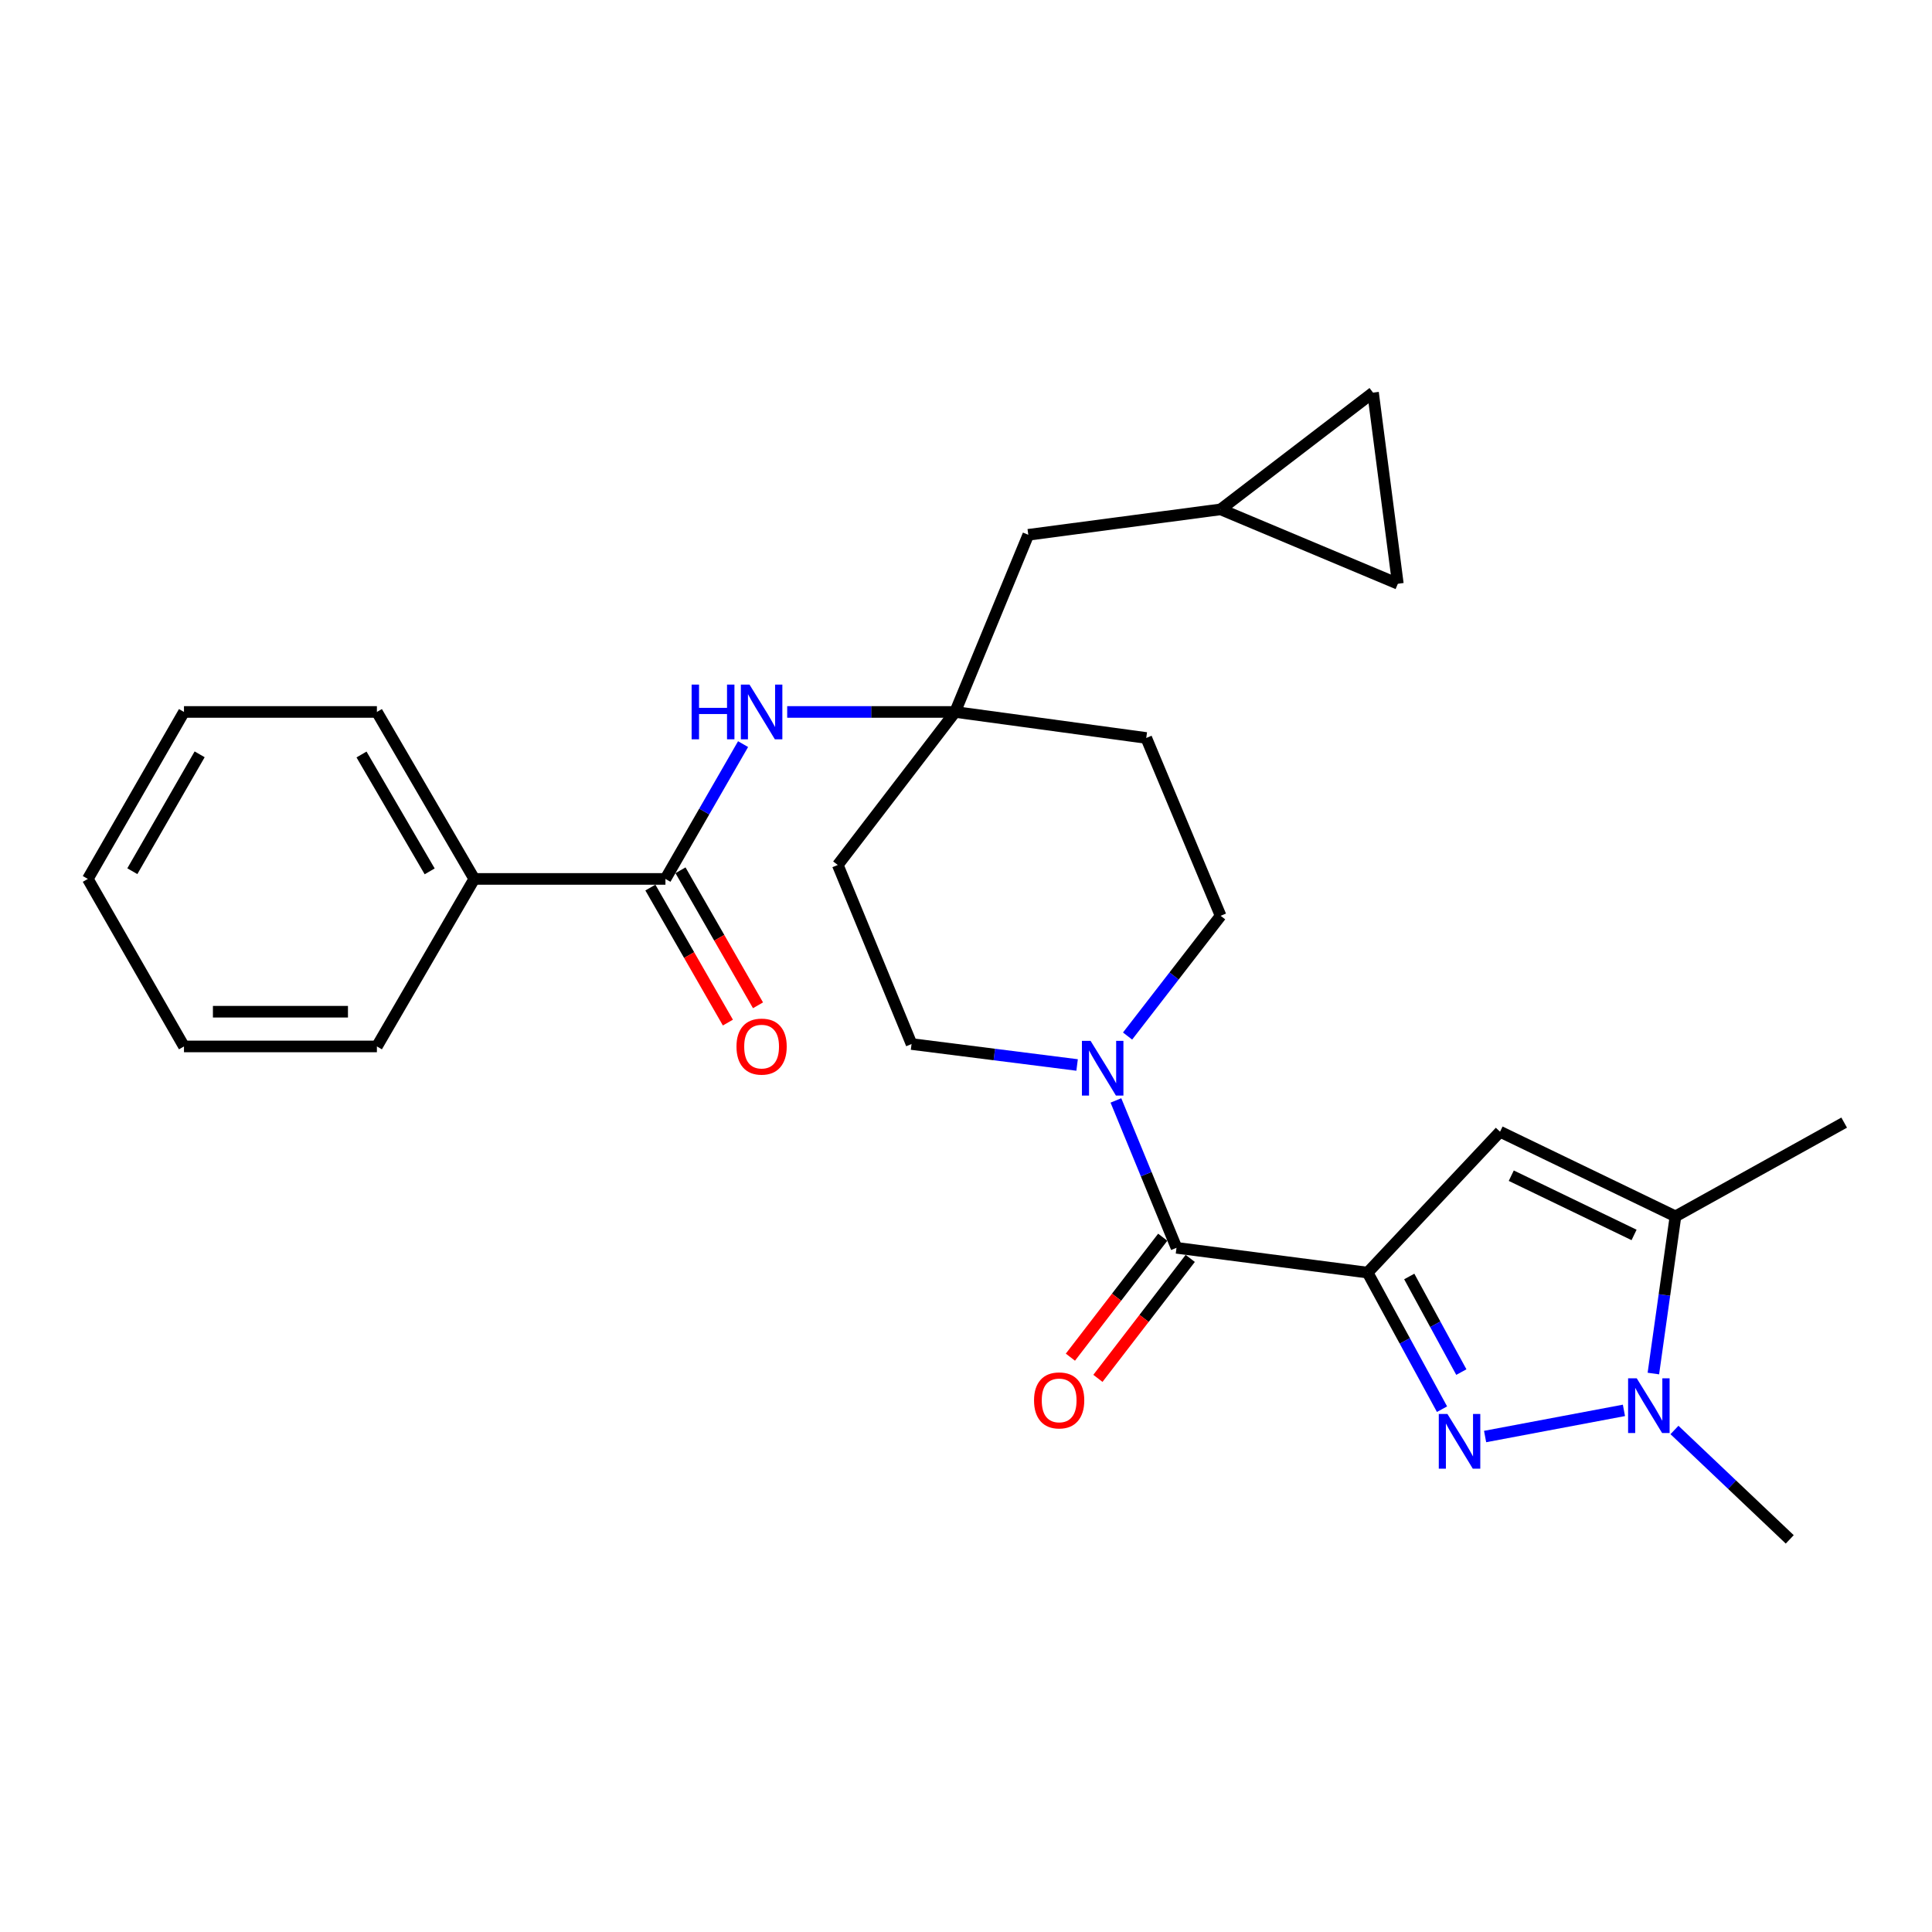 <?xml version='1.0' encoding='iso-8859-1'?>
<svg version='1.1' baseProfile='full'
              xmlns='http://www.w3.org/2000/svg'
                      xmlns:rdkit='http://www.rdkit.org/xml'
                      xmlns:xlink='http://www.w3.org/1999/xlink'
                  xml:space='preserve'
width='1000px' height='1000px' viewBox='0 0 1000 1000'>
<!-- END OF HEADER -->
<rect style='opacity:1.0;fill:#FFFFFF;stroke:none' width='1000' height='1000' x='0' y='0'> </rect>
<path class='bond-0' d='M 707.868,658.704 L 727.126,694.048' style='fill:none;fill-rule:evenodd;stroke:#000000;stroke-width:6px;stroke-linecap:butt;stroke-linejoin:miter;stroke-opacity:1' />
<path class='bond-0' d='M 727.126,694.048 L 746.384,729.392' style='fill:none;fill-rule:evenodd;stroke:#0000FF;stroke-width:6px;stroke-linecap:butt;stroke-linejoin:miter;stroke-opacity:1' />
<path class='bond-0' d='M 729.427,660.708 L 742.907,685.449' style='fill:none;fill-rule:evenodd;stroke:#000000;stroke-width:6px;stroke-linecap:butt;stroke-linejoin:miter;stroke-opacity:1' />
<path class='bond-0' d='M 742.907,685.449 L 756.388,710.19' style='fill:none;fill-rule:evenodd;stroke:#0000FF;stroke-width:6px;stroke-linecap:butt;stroke-linejoin:miter;stroke-opacity:1' />
<path class='bond-1' d='M 707.868,658.704 L 776.422,585.777' style='fill:none;fill-rule:evenodd;stroke:#000000;stroke-width:6px;stroke-linecap:butt;stroke-linejoin:miter;stroke-opacity:1' />
<path class='bond-3' d='M 707.868,658.704 L 608.951,645.864' style='fill:none;fill-rule:evenodd;stroke:#000000;stroke-width:6px;stroke-linecap:butt;stroke-linejoin:miter;stroke-opacity:1' />
<path class='bond-2' d='M 768.687,743.546 L 840.546,730.007' style='fill:none;fill-rule:evenodd;stroke:#0000FF;stroke-width:6px;stroke-linecap:butt;stroke-linejoin:miter;stroke-opacity:1' />
<path class='bond-4' d='M 776.422,585.777 L 867.221,629.589' style='fill:none;fill-rule:evenodd;stroke:#000000;stroke-width:6px;stroke-linecap:butt;stroke-linejoin:miter;stroke-opacity:1' />
<path class='bond-4' d='M 782.231,608.535 L 845.791,639.204' style='fill:none;fill-rule:evenodd;stroke:#000000;stroke-width:6px;stroke-linecap:butt;stroke-linejoin:miter;stroke-opacity:1' />
<path class='bond-20' d='M 866.696,740.154 L 896.532,768.467' style='fill:none;fill-rule:evenodd;stroke:#0000FF;stroke-width:6px;stroke-linecap:butt;stroke-linejoin:miter;stroke-opacity:1' />
<path class='bond-20' d='M 896.532,768.467 L 926.369,796.78' style='fill:none;fill-rule:evenodd;stroke:#000000;stroke-width:6px;stroke-linecap:butt;stroke-linejoin:miter;stroke-opacity:1' />
<path class='bond-27' d='M 855.781,710.943 L 861.501,670.266' style='fill:none;fill-rule:evenodd;stroke:#0000FF;stroke-width:6px;stroke-linecap:butt;stroke-linejoin:miter;stroke-opacity:1' />
<path class='bond-27' d='M 861.501,670.266 L 867.221,629.589' style='fill:none;fill-rule:evenodd;stroke:#000000;stroke-width:6px;stroke-linecap:butt;stroke-linejoin:miter;stroke-opacity:1' />
<path class='bond-5' d='M 608.951,645.864 L 593.272,607.722' style='fill:none;fill-rule:evenodd;stroke:#000000;stroke-width:6px;stroke-linecap:butt;stroke-linejoin:miter;stroke-opacity:1' />
<path class='bond-5' d='M 593.272,607.722 L 577.594,569.581' style='fill:none;fill-rule:evenodd;stroke:#0000FF;stroke-width:6px;stroke-linecap:butt;stroke-linejoin:miter;stroke-opacity:1' />
<path class='bond-14' d='M 601.831,640.382 L 577.932,671.427' style='fill:none;fill-rule:evenodd;stroke:#000000;stroke-width:6px;stroke-linecap:butt;stroke-linejoin:miter;stroke-opacity:1' />
<path class='bond-14' d='M 577.932,671.427 L 554.034,702.471' style='fill:none;fill-rule:evenodd;stroke:#FF0000;stroke-width:6px;stroke-linecap:butt;stroke-linejoin:miter;stroke-opacity:1' />
<path class='bond-14' d='M 616.072,651.345 L 592.174,682.39' style='fill:none;fill-rule:evenodd;stroke:#000000;stroke-width:6px;stroke-linecap:butt;stroke-linejoin:miter;stroke-opacity:1' />
<path class='bond-14' d='M 592.174,682.39 L 568.276,713.434' style='fill:none;fill-rule:evenodd;stroke:#FF0000;stroke-width:6px;stroke-linecap:butt;stroke-linejoin:miter;stroke-opacity:1' />
<path class='bond-21' d='M 867.221,629.589 L 954.545,581.064' style='fill:none;fill-rule:evenodd;stroke:#000000;stroke-width:6px;stroke-linecap:butt;stroke-linejoin:miter;stroke-opacity:1' />
<path class='bond-12' d='M 557.507,551.233 L 514.661,545.81' style='fill:none;fill-rule:evenodd;stroke:#0000FF;stroke-width:6px;stroke-linecap:butt;stroke-linejoin:miter;stroke-opacity:1' />
<path class='bond-12' d='M 514.661,545.81 L 471.814,540.387' style='fill:none;fill-rule:evenodd;stroke:#000000;stroke-width:6px;stroke-linecap:butt;stroke-linejoin:miter;stroke-opacity:1' />
<path class='bond-13' d='M 583.63,536.254 L 607.713,505.137' style='fill:none;fill-rule:evenodd;stroke:#0000FF;stroke-width:6px;stroke-linecap:butt;stroke-linejoin:miter;stroke-opacity:1' />
<path class='bond-13' d='M 607.713,505.137 L 631.796,474.02' style='fill:none;fill-rule:evenodd;stroke:#000000;stroke-width:6px;stroke-linecap:butt;stroke-linejoin:miter;stroke-opacity:1' />
<path class='bond-6' d='M 344.431,454.93 L 364.522,420.044' style='fill:none;fill-rule:evenodd;stroke:#000000;stroke-width:6px;stroke-linecap:butt;stroke-linejoin:miter;stroke-opacity:1' />
<path class='bond-6' d='M 364.522,420.044 L 384.613,385.157' style='fill:none;fill-rule:evenodd;stroke:#0000FF;stroke-width:6px;stroke-linecap:butt;stroke-linejoin:miter;stroke-opacity:1' />
<path class='bond-17' d='M 336.638,459.404 L 356.697,494.347' style='fill:none;fill-rule:evenodd;stroke:#000000;stroke-width:6px;stroke-linecap:butt;stroke-linejoin:miter;stroke-opacity:1' />
<path class='bond-17' d='M 356.697,494.347 L 376.756,529.29' style='fill:none;fill-rule:evenodd;stroke:#FF0000;stroke-width:6px;stroke-linecap:butt;stroke-linejoin:miter;stroke-opacity:1' />
<path class='bond-17' d='M 352.224,450.456 L 372.283,485.399' style='fill:none;fill-rule:evenodd;stroke:#000000;stroke-width:6px;stroke-linecap:butt;stroke-linejoin:miter;stroke-opacity:1' />
<path class='bond-17' d='M 372.283,485.399 L 392.342,520.342' style='fill:none;fill-rule:evenodd;stroke:#FF0000;stroke-width:6px;stroke-linecap:butt;stroke-linejoin:miter;stroke-opacity:1' />
<path class='bond-18' d='M 344.431,454.93 L 245.484,454.93' style='fill:none;fill-rule:evenodd;stroke:#000000;stroke-width:6px;stroke-linecap:butt;stroke-linejoin:miter;stroke-opacity:1' />
<path class='bond-7' d='M 494.379,368.504 L 593.295,381.973' style='fill:none;fill-rule:evenodd;stroke:#000000;stroke-width:6px;stroke-linecap:butt;stroke-linejoin:miter;stroke-opacity:1' />
<path class='bond-8' d='M 494.379,368.504 L 450.914,368.504' style='fill:none;fill-rule:evenodd;stroke:#000000;stroke-width:6px;stroke-linecap:butt;stroke-linejoin:miter;stroke-opacity:1' />
<path class='bond-8' d='M 450.914,368.504 L 407.448,368.504' style='fill:none;fill-rule:evenodd;stroke:#0000FF;stroke-width:6px;stroke-linecap:butt;stroke-linejoin:miter;stroke-opacity:1' />
<path class='bond-19' d='M 494.379,368.504 L 532.24,276.806' style='fill:none;fill-rule:evenodd;stroke:#000000;stroke-width:6px;stroke-linecap:butt;stroke-linejoin:miter;stroke-opacity:1' />
<path class='bond-28' d='M 494.379,368.504 L 433.633,447.711' style='fill:none;fill-rule:evenodd;stroke:#000000;stroke-width:6px;stroke-linecap:butt;stroke-linejoin:miter;stroke-opacity:1' />
<path class='bond-9' d='M 631.796,263.646 L 532.24,276.806' style='fill:none;fill-rule:evenodd;stroke:#000000;stroke-width:6px;stroke-linecap:butt;stroke-linejoin:miter;stroke-opacity:1' />
<path class='bond-10' d='M 631.796,263.646 L 710.683,203.22' style='fill:none;fill-rule:evenodd;stroke:#000000;stroke-width:6px;stroke-linecap:butt;stroke-linejoin:miter;stroke-opacity:1' />
<path class='bond-11' d='M 631.796,263.646 L 723.524,302.147' style='fill:none;fill-rule:evenodd;stroke:#000000;stroke-width:6px;stroke-linecap:butt;stroke-linejoin:miter;stroke-opacity:1' />
<path class='bond-29' d='M 710.683,203.22 L 723.524,302.147' style='fill:none;fill-rule:evenodd;stroke:#000000;stroke-width:6px;stroke-linecap:butt;stroke-linejoin:miter;stroke-opacity:1' />
<path class='bond-16' d='M 471.814,540.387 L 433.633,447.711' style='fill:none;fill-rule:evenodd;stroke:#000000;stroke-width:6px;stroke-linecap:butt;stroke-linejoin:miter;stroke-opacity:1' />
<path class='bond-15' d='M 631.796,474.02 L 593.295,381.973' style='fill:none;fill-rule:evenodd;stroke:#000000;stroke-width:6px;stroke-linecap:butt;stroke-linejoin:miter;stroke-opacity:1' />
<path class='bond-22' d='M 245.484,454.93 L 195.083,368.504' style='fill:none;fill-rule:evenodd;stroke:#000000;stroke-width:6px;stroke-linecap:butt;stroke-linejoin:miter;stroke-opacity:1' />
<path class='bond-22' d='M 222.399,451.02 L 187.118,390.522' style='fill:none;fill-rule:evenodd;stroke:#000000;stroke-width:6px;stroke-linecap:butt;stroke-linejoin:miter;stroke-opacity:1' />
<path class='bond-23' d='M 245.484,454.93 L 195.083,541.635' style='fill:none;fill-rule:evenodd;stroke:#000000;stroke-width:6px;stroke-linecap:butt;stroke-linejoin:miter;stroke-opacity:1' />
<path class='bond-25' d='M 195.083,368.504 L 95.227,368.504' style='fill:none;fill-rule:evenodd;stroke:#000000;stroke-width:6px;stroke-linecap:butt;stroke-linejoin:miter;stroke-opacity:1' />
<path class='bond-24' d='M 195.083,541.635 L 95.227,541.635' style='fill:none;fill-rule:evenodd;stroke:#000000;stroke-width:6px;stroke-linecap:butt;stroke-linejoin:miter;stroke-opacity:1' />
<path class='bond-24' d='M 180.104,523.663 L 110.206,523.663' style='fill:none;fill-rule:evenodd;stroke:#000000;stroke-width:6px;stroke-linecap:butt;stroke-linejoin:miter;stroke-opacity:1' />
<path class='bond-26' d='M 95.227,541.635 L 45.455,454.93' style='fill:none;fill-rule:evenodd;stroke:#000000;stroke-width:6px;stroke-linecap:butt;stroke-linejoin:miter;stroke-opacity:1' />
<path class='bond-30' d='M 95.227,368.504 L 45.455,454.93' style='fill:none;fill-rule:evenodd;stroke:#000000;stroke-width:6px;stroke-linecap:butt;stroke-linejoin:miter;stroke-opacity:1' />
<path class='bond-30' d='M 103.336,390.437 L 68.495,450.935' style='fill:none;fill-rule:evenodd;stroke:#000000;stroke-width:6px;stroke-linecap:butt;stroke-linejoin:miter;stroke-opacity:1' />
<path  class='atom-1' d='M 749.194 731.879
L 758.474 746.879
Q 759.394 748.359, 760.874 751.039
Q 762.354 753.719, 762.434 753.879
L 762.434 731.879
L 766.194 731.879
L 766.194 760.199
L 762.314 760.199
L 752.354 743.799
Q 751.194 741.879, 749.954 739.679
Q 748.754 737.479, 748.394 736.799
L 748.394 760.199
L 744.714 760.199
L 744.714 731.879
L 749.194 731.879
' fill='#0000FF'/>
<path  class='atom-3' d='M 847.182 713.417
L 856.462 728.417
Q 857.382 729.897, 858.862 732.577
Q 860.342 735.257, 860.422 735.417
L 860.422 713.417
L 864.182 713.417
L 864.182 741.737
L 860.302 741.737
L 850.342 725.337
Q 849.182 723.417, 847.942 721.217
Q 846.742 719.017, 846.382 718.337
L 846.382 741.737
L 842.702 741.737
L 842.702 713.417
L 847.182 713.417
' fill='#0000FF'/>
<path  class='atom-6' d='M 564.48 538.748
L 573.76 553.748
Q 574.68 555.228, 576.16 557.908
Q 577.64 560.588, 577.72 560.748
L 577.72 538.748
L 581.48 538.748
L 581.48 567.068
L 577.6 567.068
L 567.64 550.668
Q 566.48 548.748, 565.24 546.548
Q 564.04 544.348, 563.68 543.668
L 563.68 567.068
L 560 567.068
L 560 538.748
L 564.48 538.748
' fill='#0000FF'/>
<path  class='atom-9' d='M 357.984 354.344
L 361.824 354.344
L 361.824 366.384
L 376.304 366.384
L 376.304 354.344
L 380.144 354.344
L 380.144 382.664
L 376.304 382.664
L 376.304 369.584
L 361.824 369.584
L 361.824 382.664
L 357.984 382.664
L 357.984 354.344
' fill='#0000FF'/>
<path  class='atom-9' d='M 387.944 354.344
L 397.224 369.344
Q 398.144 370.824, 399.624 373.504
Q 401.104 376.184, 401.184 376.344
L 401.184 354.344
L 404.944 354.344
L 404.944 382.664
L 401.064 382.664
L 391.104 366.264
Q 389.944 364.344, 388.704 362.144
Q 387.504 359.944, 387.144 359.264
L 387.144 382.664
L 383.464 382.664
L 383.464 354.344
L 387.944 354.344
' fill='#0000FF'/>
<path  class='atom-15' d='M 535.215 724.842
Q 535.215 718.042, 538.575 714.242
Q 541.935 710.442, 548.215 710.442
Q 554.495 710.442, 557.855 714.242
Q 561.215 718.042, 561.215 724.842
Q 561.215 731.722, 557.815 735.642
Q 554.415 739.522, 548.215 739.522
Q 541.975 739.522, 538.575 735.642
Q 535.215 731.762, 535.215 724.842
M 548.215 736.322
Q 552.535 736.322, 554.855 733.442
Q 557.215 730.522, 557.215 724.842
Q 557.215 719.282, 554.855 716.482
Q 552.535 713.642, 548.215 713.642
Q 543.895 713.642, 541.535 716.442
Q 539.215 719.242, 539.215 724.842
Q 539.215 730.562, 541.535 733.442
Q 543.895 736.322, 548.215 736.322
' fill='#FF0000'/>
<path  class='atom-18' d='M 381.204 541.715
Q 381.204 534.915, 384.564 531.115
Q 387.924 527.315, 394.204 527.315
Q 400.484 527.315, 403.844 531.115
Q 407.204 534.915, 407.204 541.715
Q 407.204 548.595, 403.804 552.515
Q 400.404 556.395, 394.204 556.395
Q 387.964 556.395, 384.564 552.515
Q 381.204 548.635, 381.204 541.715
M 394.204 553.195
Q 398.524 553.195, 400.844 550.315
Q 403.204 547.395, 403.204 541.715
Q 403.204 536.155, 400.844 533.355
Q 398.524 530.515, 394.204 530.515
Q 389.884 530.515, 387.524 533.315
Q 385.204 536.115, 385.204 541.715
Q 385.204 547.435, 387.524 550.315
Q 389.884 553.195, 394.204 553.195
' fill='#FF0000'/>
</svg>
